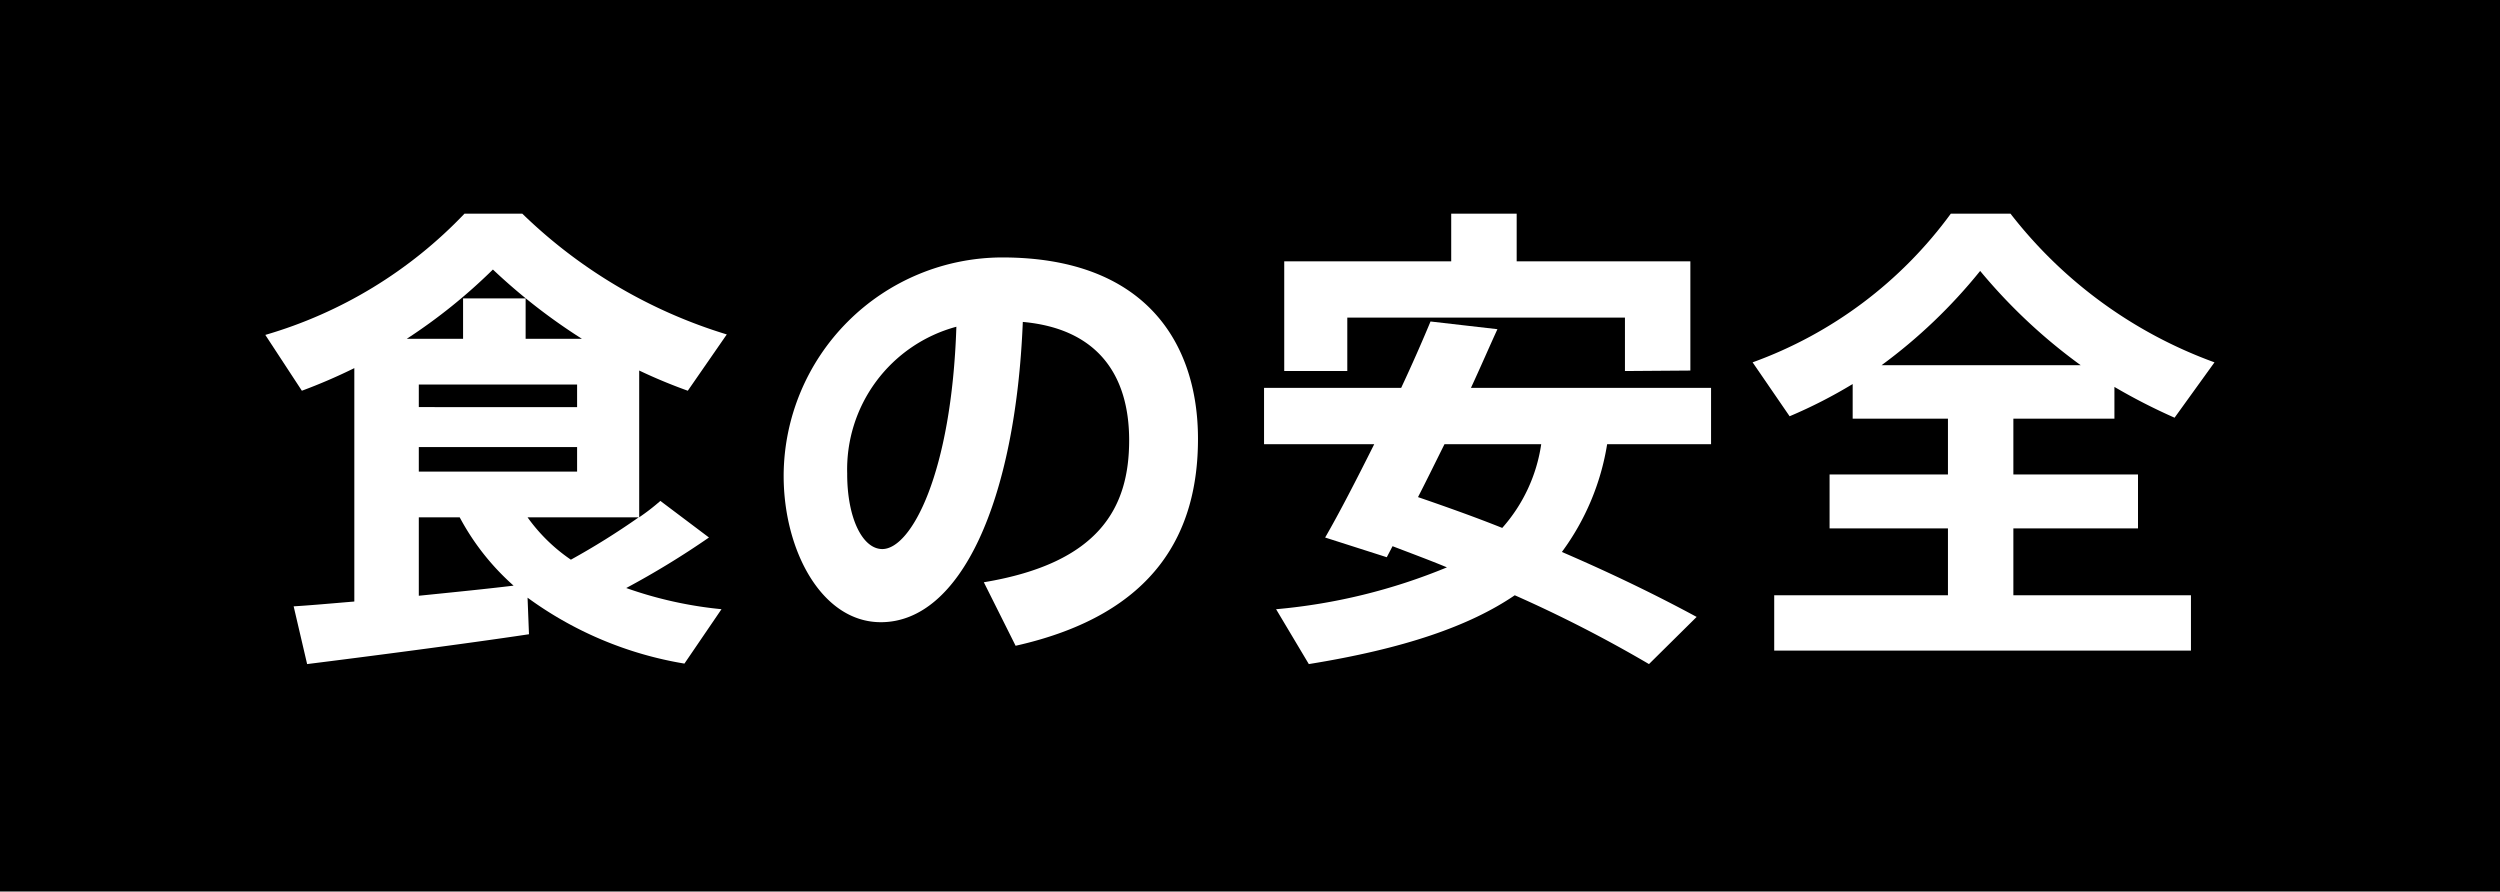 <svg xmlns="http://www.w3.org/2000/svg" width="109.102" height="38.907" viewBox="0 0 109.102 38.907"><title>4</title><g id="aabef1ce-5507-4eed-8824-8cbcdd9baa79" data-name="レイヤー 2"><g id="b1eeaab6-1f6e-4685-b318-95362351f705" data-name="レイヤー 1"><rect width="109.102" height="38.907"/><path d="M15.463,26.251V16.065a24.214,24.214,0,0,1-2.289.987l-1.596-2.436a19.552,19.552,0,0,0,8.693-5.292h2.522a22,22,0,0,0,8.924,5.271l-1.701,2.457a22.903,22.903,0,0,1-2.121-.882v6.405a9.38,9.38,0,0,0,.924-.715l2.121,1.597a37.265,37.265,0,0,1-3.611,2.205,17.512,17.512,0,0,0,4.158.924L29.869,28.96a16.034,16.034,0,0,1-6.846-2.877l.062,1.596c-2.793.42-7.16.987-9.682,1.302l-.588-2.52C13.531,26.419,14.455,26.335,15.463,26.251Zm2.814-11.466h1.932V13.021h2.73v1.765h2.457a25.623,25.623,0,0,1-3.885-3.024,24.077,24.077,0,0,1-3.76,3.024Zm6.908,2.982V16.78H18.277v.986ZM18.277,19.51V20.581h6.908V19.51Zm4.137,6.048a10.695,10.695,0,0,1-2.352-2.981H18.277V25.999C19.727,25.852,21.195,25.705,22.414,25.558Zm5.461-2.981H23.023a7.52,7.52,0,0,0,1.891,1.848A32.329,32.329,0,0,0,27.875,22.576Z" fill="#fff"/><path d="M34.199,20.749a9.559,9.559,0,0,1,9.535-9.514c6.279,0,8.547,3.76,8.547,7.917,0,4.012-1.785,7.645-7.959,9.03l-1.387-2.772c5.061-.84,6.342-3.276,6.342-6.195,0-2.856-1.385-4.872-4.641-5.166-.315,7.811-2.709,13.104-6.195,13.104-2.582,0-4.242-3.13-4.242-6.385Zm2.773-.064c0,1.933.672,3.276,1.533,3.276,1.26,0,3.023-3.297,3.232-9.702A6.447,6.447,0,0,0,36.973,20.686Z" fill="#fff"/><path d="M68.162,24.088c2.143.924,4.096,1.869,5.881,2.835l-2.08,2.058a57.884,57.884,0,0,0-5.857-3.003c-1.975,1.345-4.83,2.331-8.988,3.003l-1.428-2.394A25.358,25.358,0,0,0,63.145,24.76c-.756-.315-1.555-.609-2.373-.924l-.252.482-2.69-.86c.609-1.05,1.365-2.52,2.143-4.074H55.164V16.927h5.984c.482-1.029.924-2.037,1.281-2.897l2.92.336c-.357.776-.736,1.658-1.156,2.562H74.672v2.457H70.137A10.795,10.795,0,0,1,68.162,24.088Zm2.752-7.896V13.86H58.797v2.331H56.045V11.404H63.332V9.325h2.857v2.079h7.58v4.767ZM67.26,19.384H63.039c-.398.798-.777,1.575-1.156,2.31,1.281.441,2.522.883,3.676,1.345A7.033,7.033,0,0,0,67.26,19.384Z" fill="#fff"/><path d="M85.01,25.977V23.059h-5.166V20.707H85.01V18.27H80.852V16.759A21.255,21.255,0,0,1,78.1,18.166l-1.615-2.353a18.504,18.504,0,0,0,8.65-6.488H87.74a19.82,19.82,0,0,0,8.902,6.488L94.9,18.229a25.736,25.736,0,0,1-2.625-1.344v1.386h-4.41V20.707h5.439v2.352H87.865v2.919h7.75v2.415H77.428V25.977Zm5.795-10.038a24.006,24.006,0,0,1-4.389-4.115,22.977,22.977,0,0,1-4.305,4.115Z" fill="#fff"/></g></g></svg>